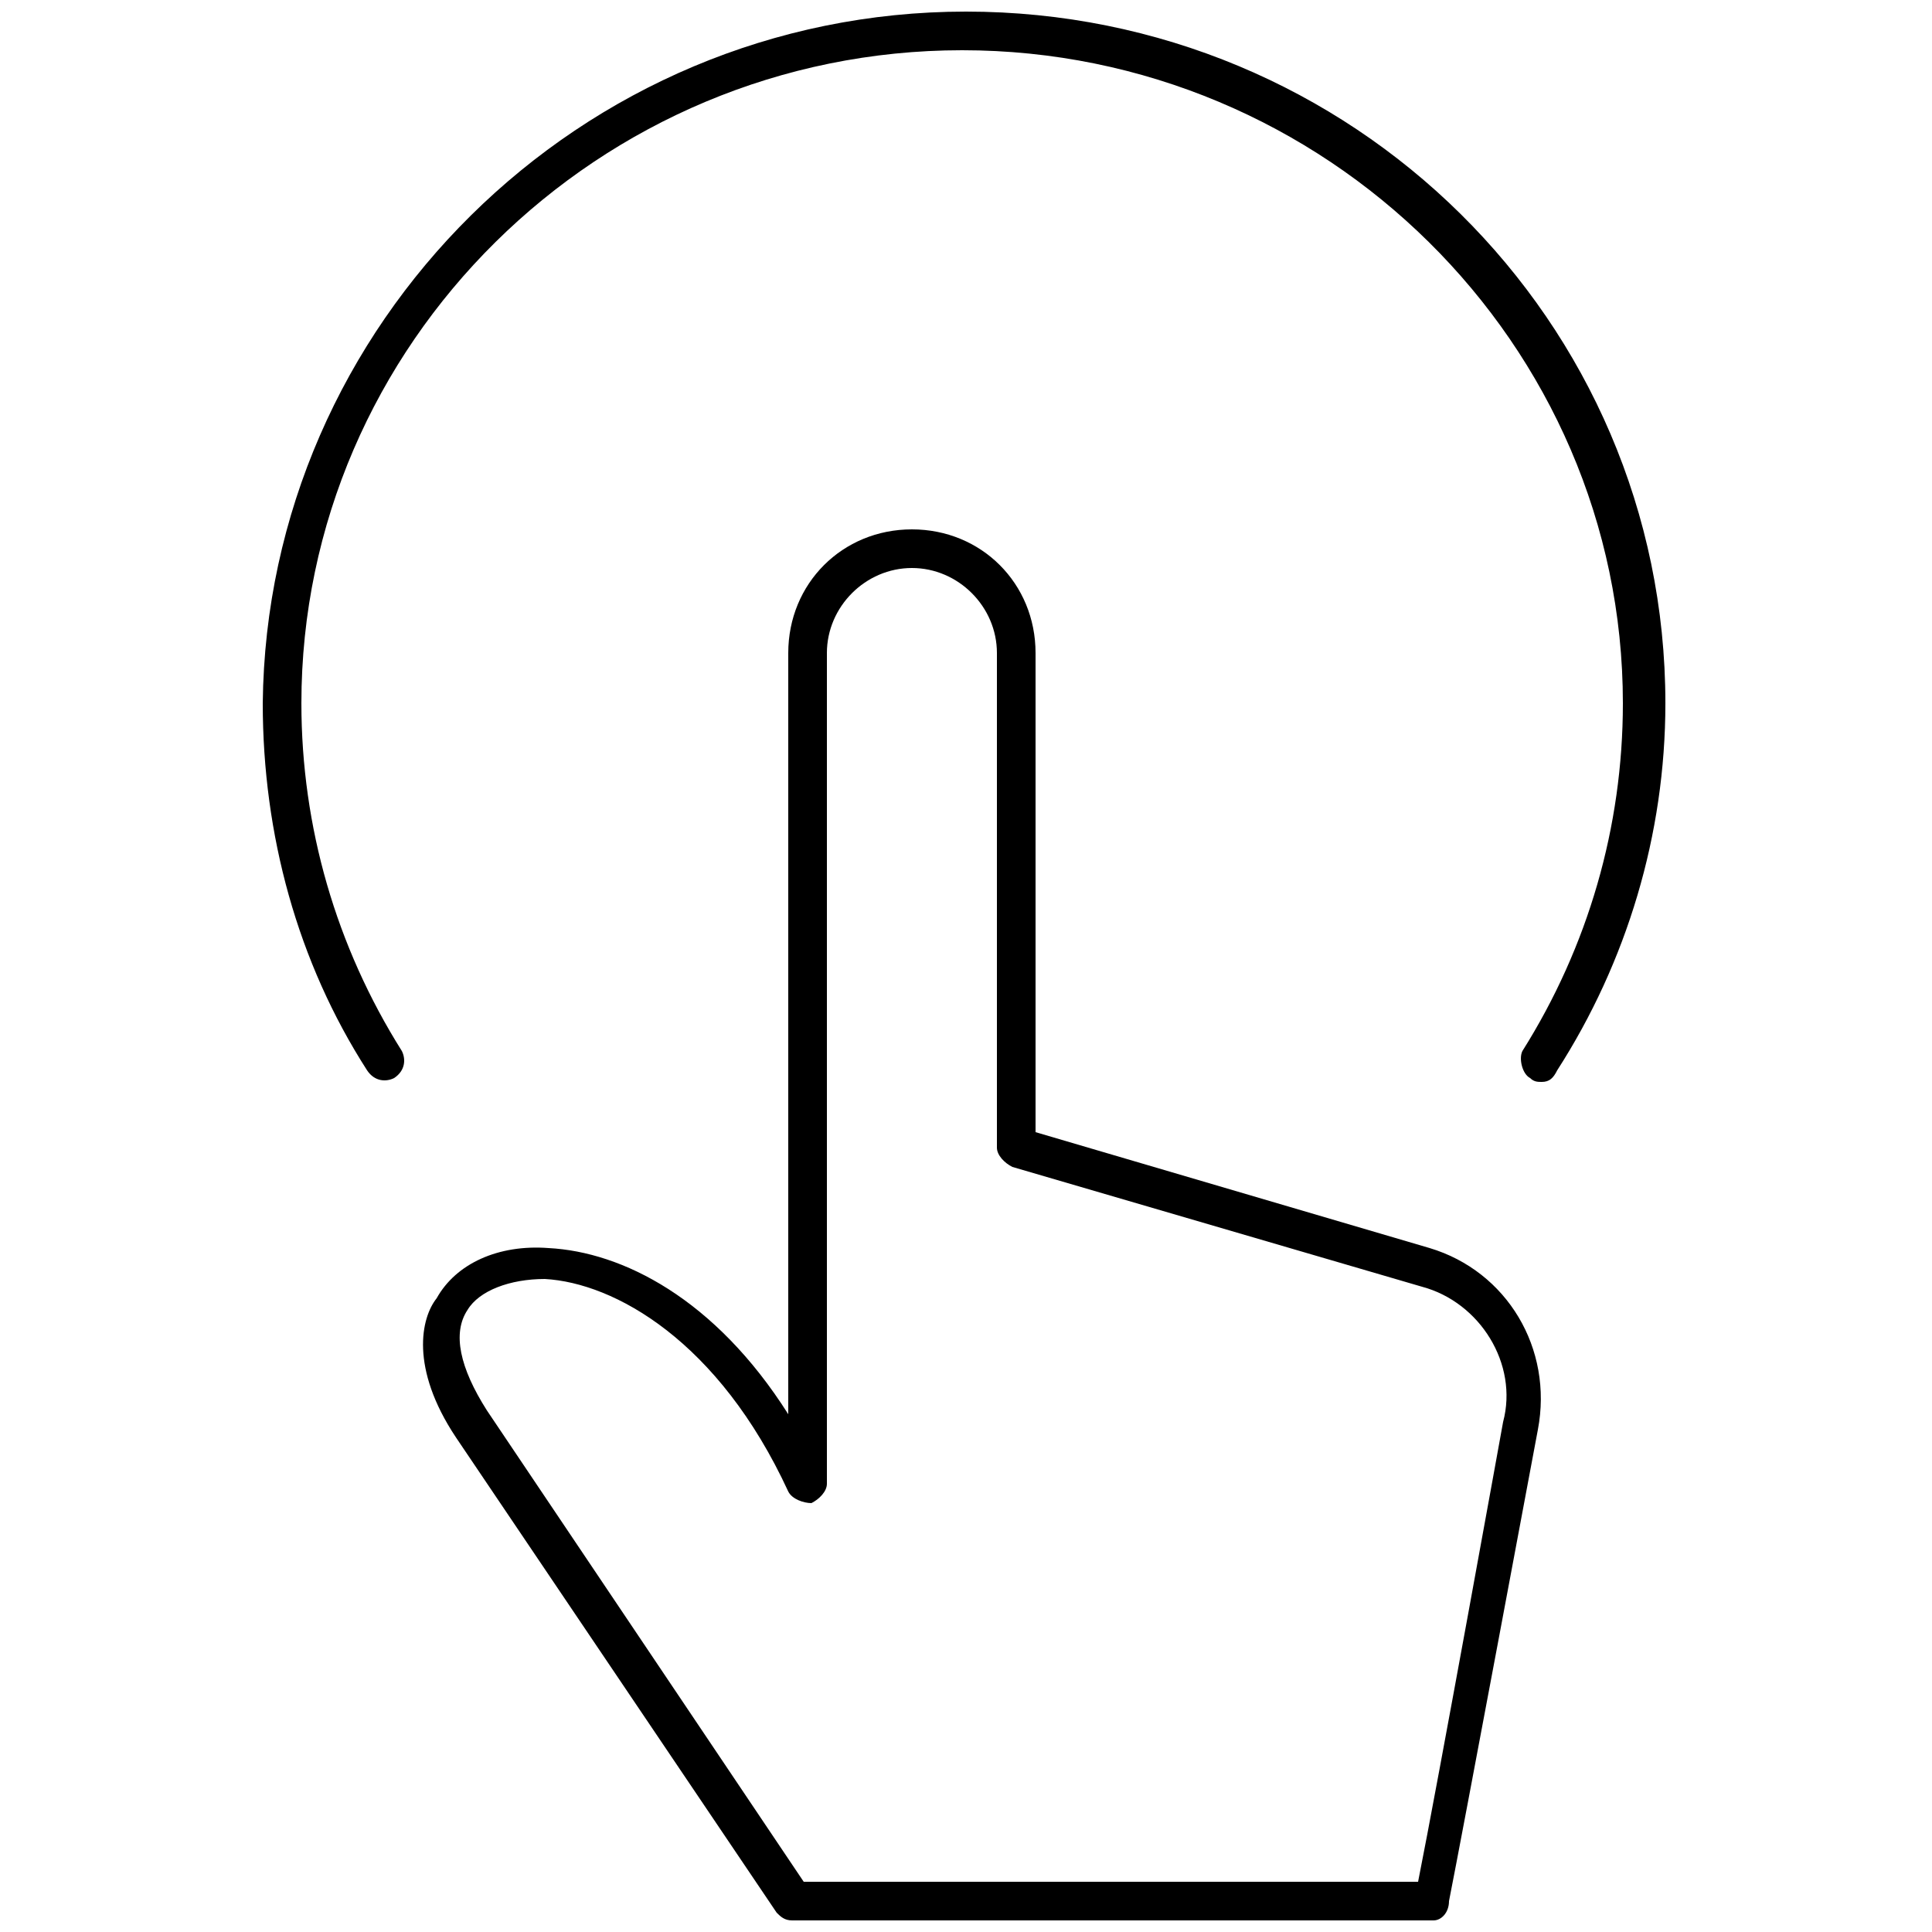 <?xml version="1.0" encoding="utf-8"?>
<!-- Generator: Adobe Illustrator 21.1.0, SVG Export Plug-In . SVG Version: 6.00 Build 0)  -->
<svg version="1.1" id="圖層_1" xmlns="http://www.w3.org/2000/svg" xmlns:xlink="http://www.w3.org/1999/xlink" x="0px" y="0px"
	 viewBox="0 0 50 50" style="enable-background:new 0 0 50 50;" xml:space="preserve">
<style type="text/css">
	.st0{clip-path:url(#SVGID_3_);}
	.st1{clip-path:url(#SVGID_4_);}
	.st2{clip-path:url(#SVGID_7_);}
</style>
<g id="Touchscreen">
	<g>
		<defs>
			<line id="SVGID_1_" x1="43.4" y1="50" x2="6.6" y2="50"/>
		</defs>
		<defs>
			<line id="SVGID_2_" x1="6.6" y1="0" x2="43.4" y2="0"/>
		</defs>
		<clipPath id="SVGID_3_">
			<use xlink:href="#SVGID_1_"  style="overflow:visible;"/>
		</clipPath>
		<clipPath id="SVGID_4_" class="st0">
			<use xlink:href="#SVGID_2_"  style="overflow:visible;"/>
		</clipPath>
		<g class="st1">
			<defs>
				<line id="SVGID_5_" x1="43.4" y1="0" x2="6.6" y2="0"/>
			</defs>
			<defs>
				<line id="SVGID_6_" x1="6.6" y1="50" x2="43.4" y2="50"/>
			</defs>
			<clipPath id="SVGID_7_">
				<use xlink:href="#SVGID_5_"  style="overflow:visible;"/>
			</clipPath>
			<clipPath id="SVGID_8_" class="st2">
				<use xlink:href="#SVGID_6_"  style="overflow:visible;"/>
			</clipPath>
		</g>
	</g>
</g>
<g>
	<g>
		<path d="M39.9,28c-0.1,0-0.2,0-0.3-0.1c-0.2-0.1-0.3-0.5-0.2-0.7c1.7-2.7,2.6-5.8,2.6-9c0-9.3-7.7-16.9-17.1-16.9
			c-9.4,0-17.1,7.6-17.1,16.9c0,3.2,0.9,6.3,2.6,9c0.1,0.2,0.1,0.5-0.2,0.7c-0.2,0.1-0.5,0.1-0.7-0.2c-1.8-2.8-2.7-6.1-2.7-9.5
			C6.9,8.4,15,0.3,25,0.3c10,0,18.1,8,18.1,17.9c0,3.4-1,6.7-2.8,9.5C40.2,27.9,40.1,28,39.9,28z"/>
	</g>
	<g>
		<path d="M37.1,49.7H20.5c-0.2,0-0.3-0.1-0.4-0.2l-8.3-12.3c-1.2-1.8-0.9-3.1-0.5-3.6c0.5-0.9,1.6-1.4,2.9-1.3
			c1.9,0.1,4.3,1.3,6.2,4.3V16.9c0-1.8,1.4-3.2,3.2-3.2s3.2,1.4,3.2,3.2v12.4l10.2,3c2,0.6,3.2,2.6,2.8,4.7c0,0-2,10.7-2.3,12.2
			C37.5,49.5,37.3,49.7,37.1,49.7z M20.8,48.7h15.9c0.5-2.5,2.2-11.9,2.2-11.9c0.4-1.5-0.6-3.1-2.1-3.5l-10.6-3.1
			c-0.2-0.1-0.4-0.3-0.4-0.5V16.9c0-1.2-1-2.2-2.2-2.2s-2.2,1-2.2,2.2v21.5c0,0.2-0.2,0.4-0.4,0.5c-0.2,0-0.5-0.1-0.6-0.3
			c-1.8-3.9-4.5-5.4-6.3-5.5c-0.9,0-1.7,0.3-2,0.8c-0.4,0.6-0.2,1.5,0.5,2.6L20.8,48.7z"/>
	</g>
</g>
</svg>

